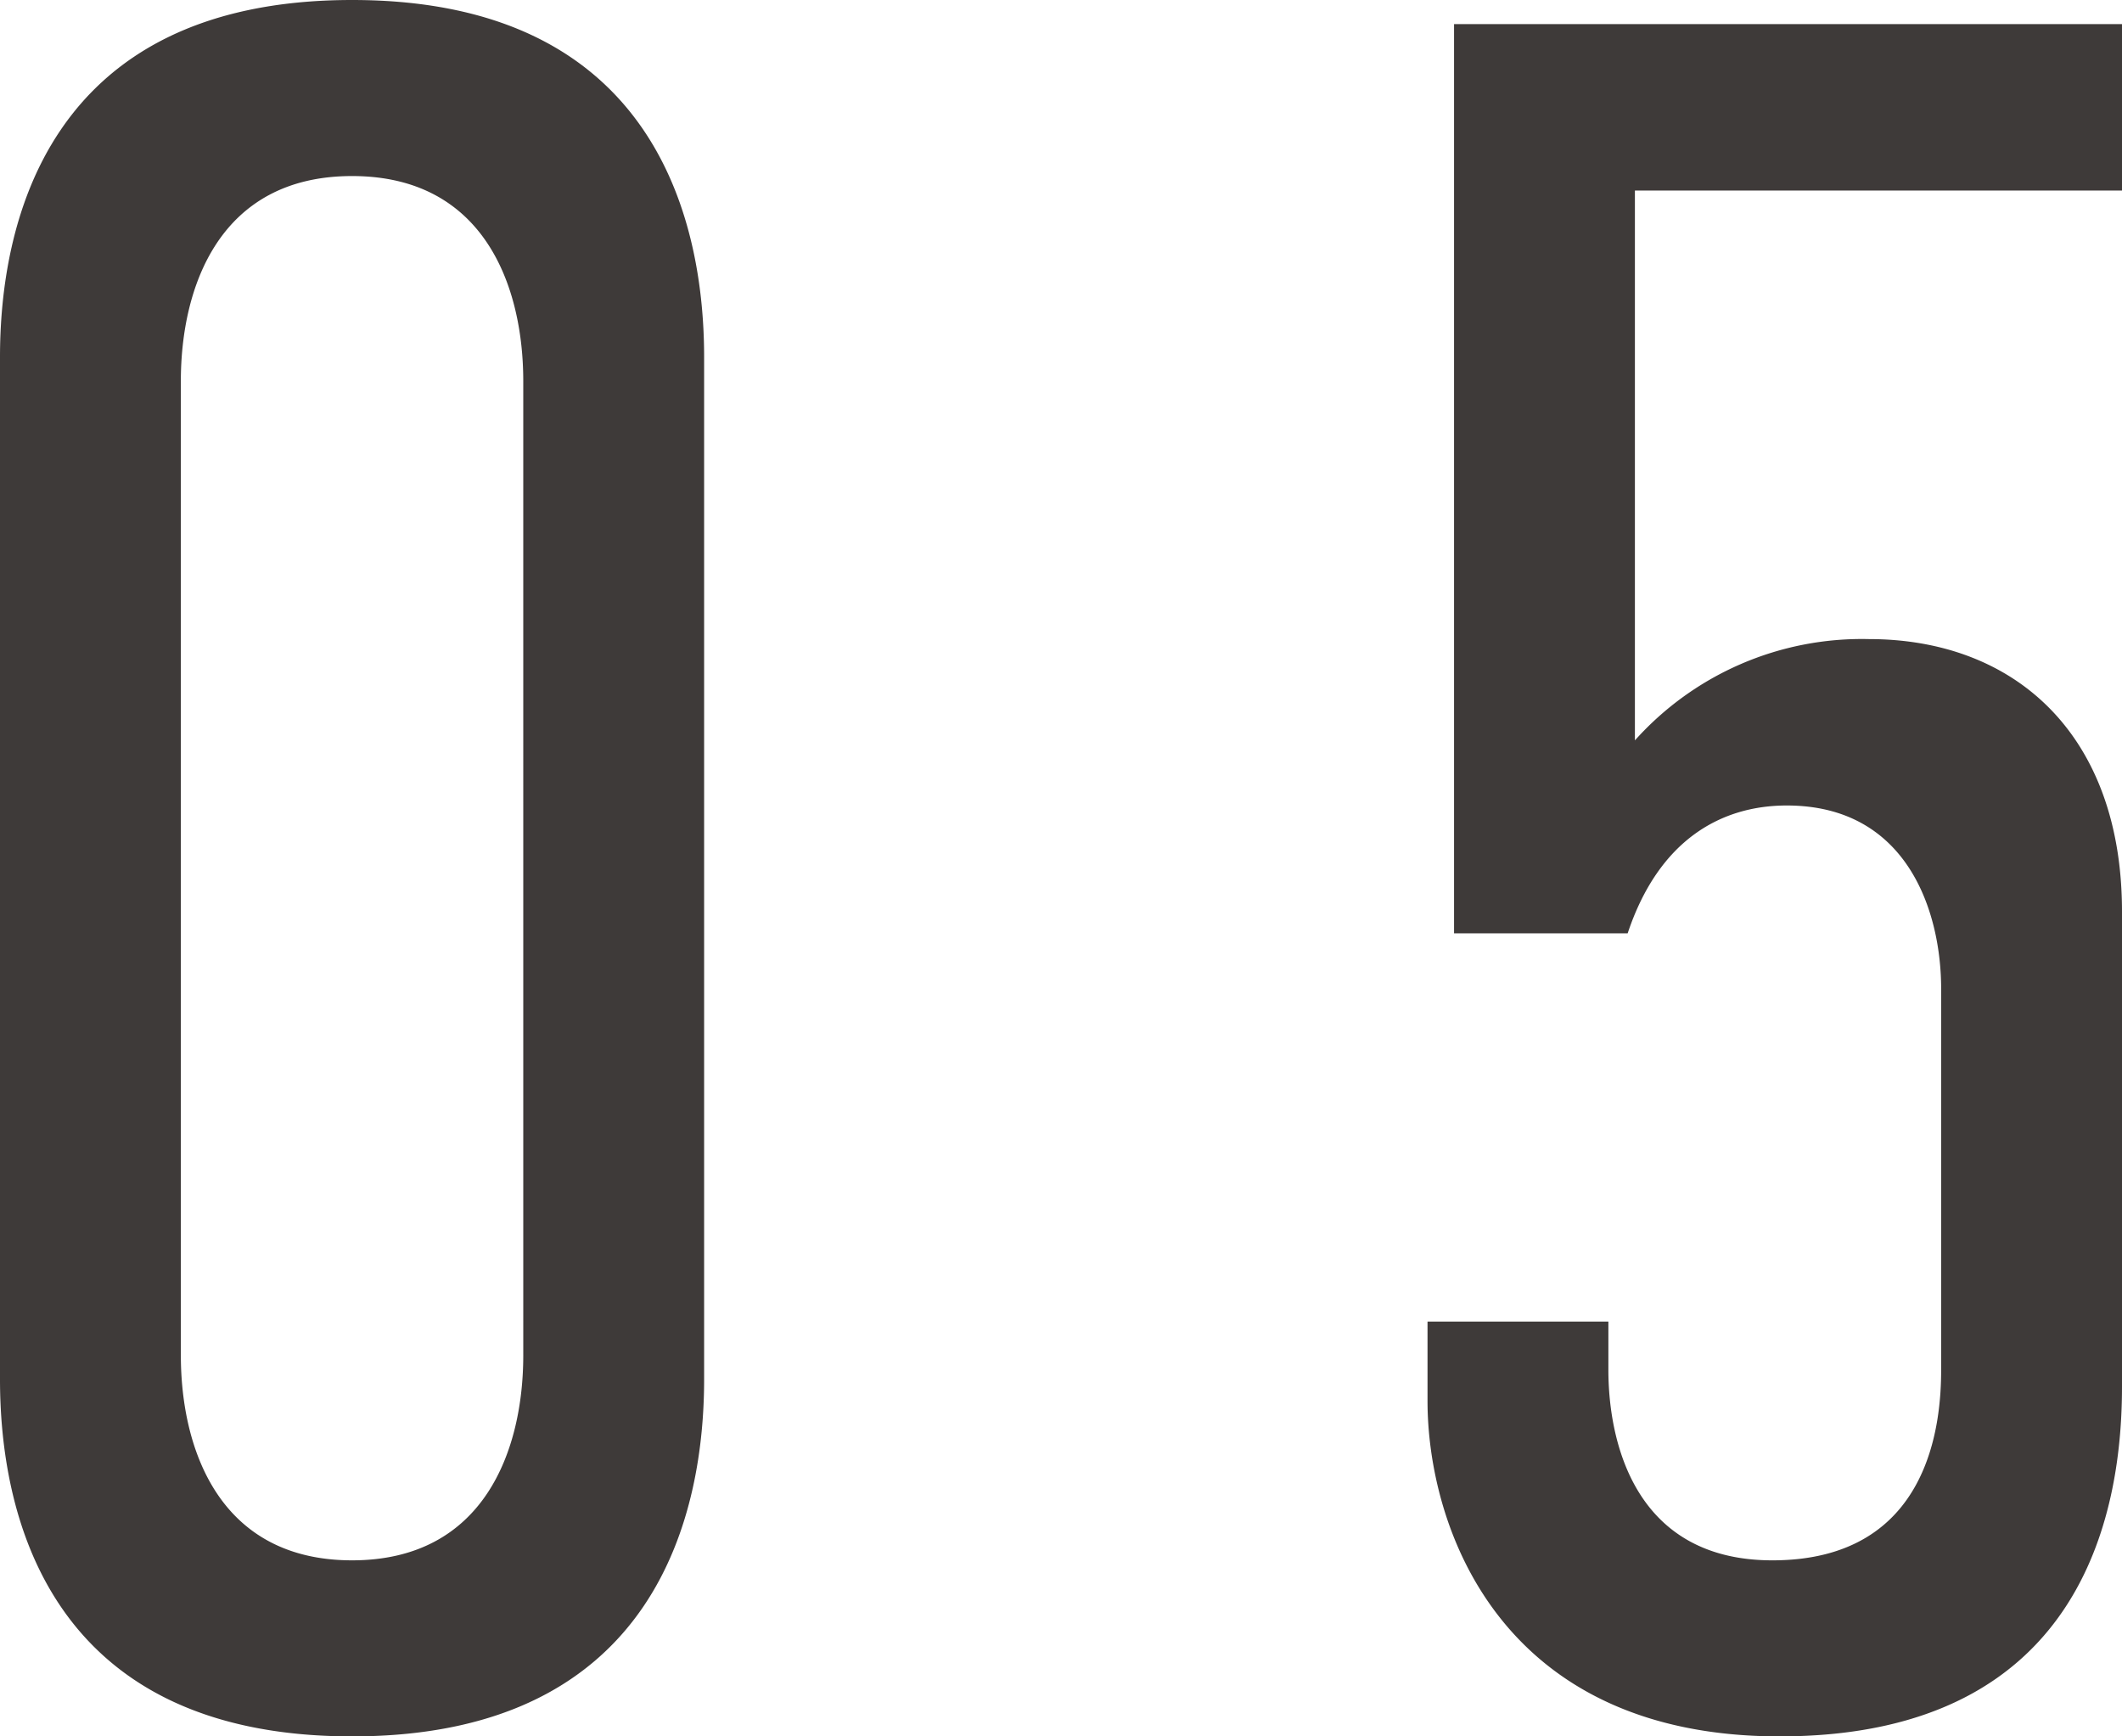 <svg xmlns="http://www.w3.org/2000/svg" viewBox="0 0 52.8 43.2">
  <defs>
    <style>
      .cls-1 {
        fill: #3e3a39;
      }
    </style>
  </defs>
  <path id="ttl_INTERVIEW-05" class="cls-1" d="M-8.94-33.72c0-3.18-1.08-8.88-8.76-8.88s-8.76,5.7-8.76,8.88V-8.28C-26.46-5.1-25.38.6-17.7.6s8.76-5.7,8.76-8.88Zm-4.5,24.84c0,2.34-.96,5.1-4.26,5.1s-4.26-2.76-4.26-5.1V-33.12c0-2.34.96-5.1,4.26-5.1s4.26,2.76,4.26,5.1ZM9.72-42v22.62h4.32c.78-2.34,2.34-3.18,3.96-3.18,3,0,3.84,2.64,3.84,4.56v9.48c0,1.26-.24,4.74-4.2,4.74-3.42,0-4.08-2.94-4.08-4.74v-1.2H9.06v1.98C9.06-4.68,10.8.6,17.82.6c7.74,0,8.52-5.88,8.52-8.7V-19.92c0-4.38-2.64-6.78-6.3-6.78a7.581,7.581,0,0,0-5.82,2.52V-37.86H26.34V-42Z" transform="translate(26.46 42.6)"/>
</svg>
